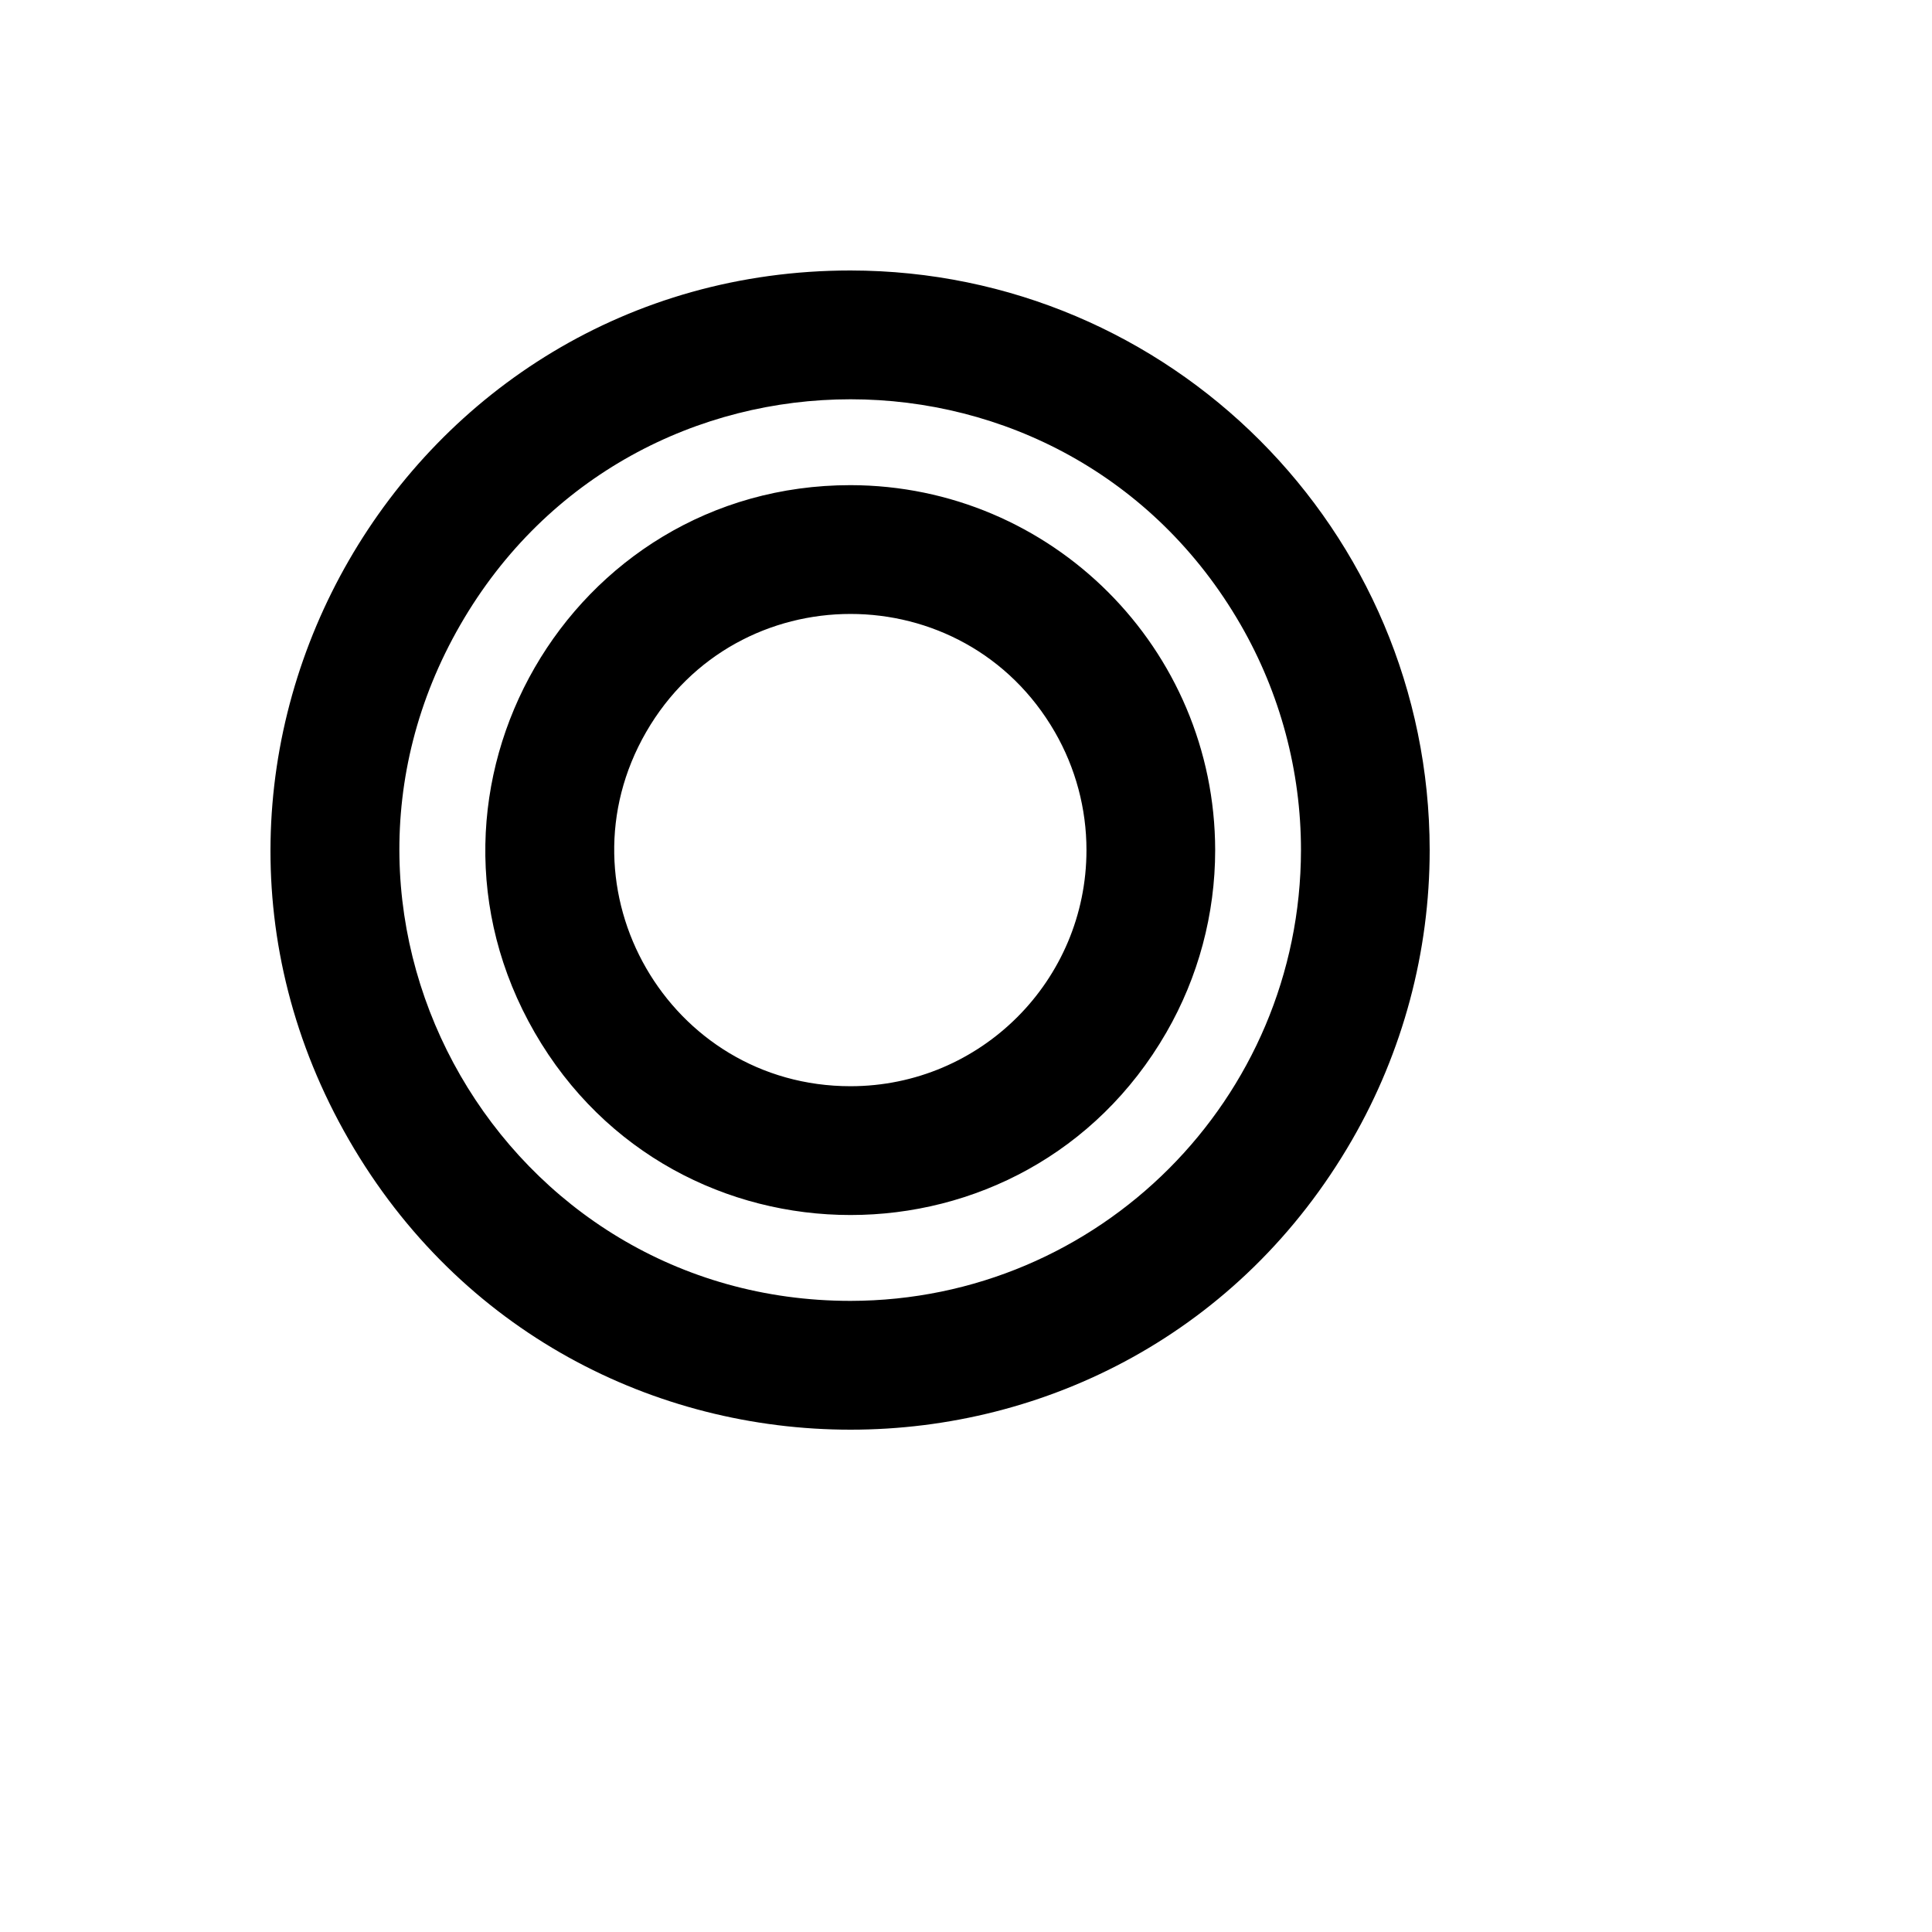 <svg xmlns="http://www.w3.org/2000/svg" version="1.1" xmlns:xlink="http://www.w3.org/1999/xlink" width="100%" height="100%" id="svgWorkerArea" viewBox="-25 -25 625 625" xmlns:idraw="https://idraw.muisca.co" style="background: white;"><defs id="defsdoc"><pattern id="patternBool" x="0" y="0" width="10" height="10" patternUnits="userSpaceOnUse" patternTransform="rotate(35)"><circle cx="5" cy="5" r="4" style="stroke: none;fill: #ff000070;"></circle></pattern></defs><g id="fileImp-881387845" class="cosito"><path id="pathImp-883750803" class="grouped" d="M250.14 62.5C105.91 62.5 15.766 218.75 87.881 343.75 159.996 468.75 340.283 468.75 412.398 343.75 428.843 315.246 437.5 282.913 437.5 250 437.404 146.486 353.576 62.596 250.14 62.5 250.14 62.5 250.14 62.5 250.14 62.5M250.14 395.833C137.961 395.833 67.849 274.306 123.939 177.083 180.028 79.861 320.252 79.861 376.341 177.083 389.131 199.253 395.864 224.401 395.864 250 395.769 330.502 330.582 395.738 250.14 395.833 250.14 395.833 250.14 395.833 250.14 395.833M250.14 131.945C159.328 131.945 102.571 230.324 147.977 309.028 193.383 387.731 306.897 387.731 352.303 309.028 362.656 291.081 368.107 270.723 368.107 250 368.012 184.839 315.252 132.04 250.14 131.945 250.14 131.945 250.14 131.945 250.14 131.945M250.14 326.389C191.379 326.389 154.654 262.731 184.034 211.806 213.415 160.88 286.865 160.88 316.245 211.806 322.945 223.418 326.472 236.591 326.472 250 326.472 292.188 292.297 326.389 250.14 326.389 250.14 326.389 250.14 326.389 250.14 326.389"></path></g></svg>
